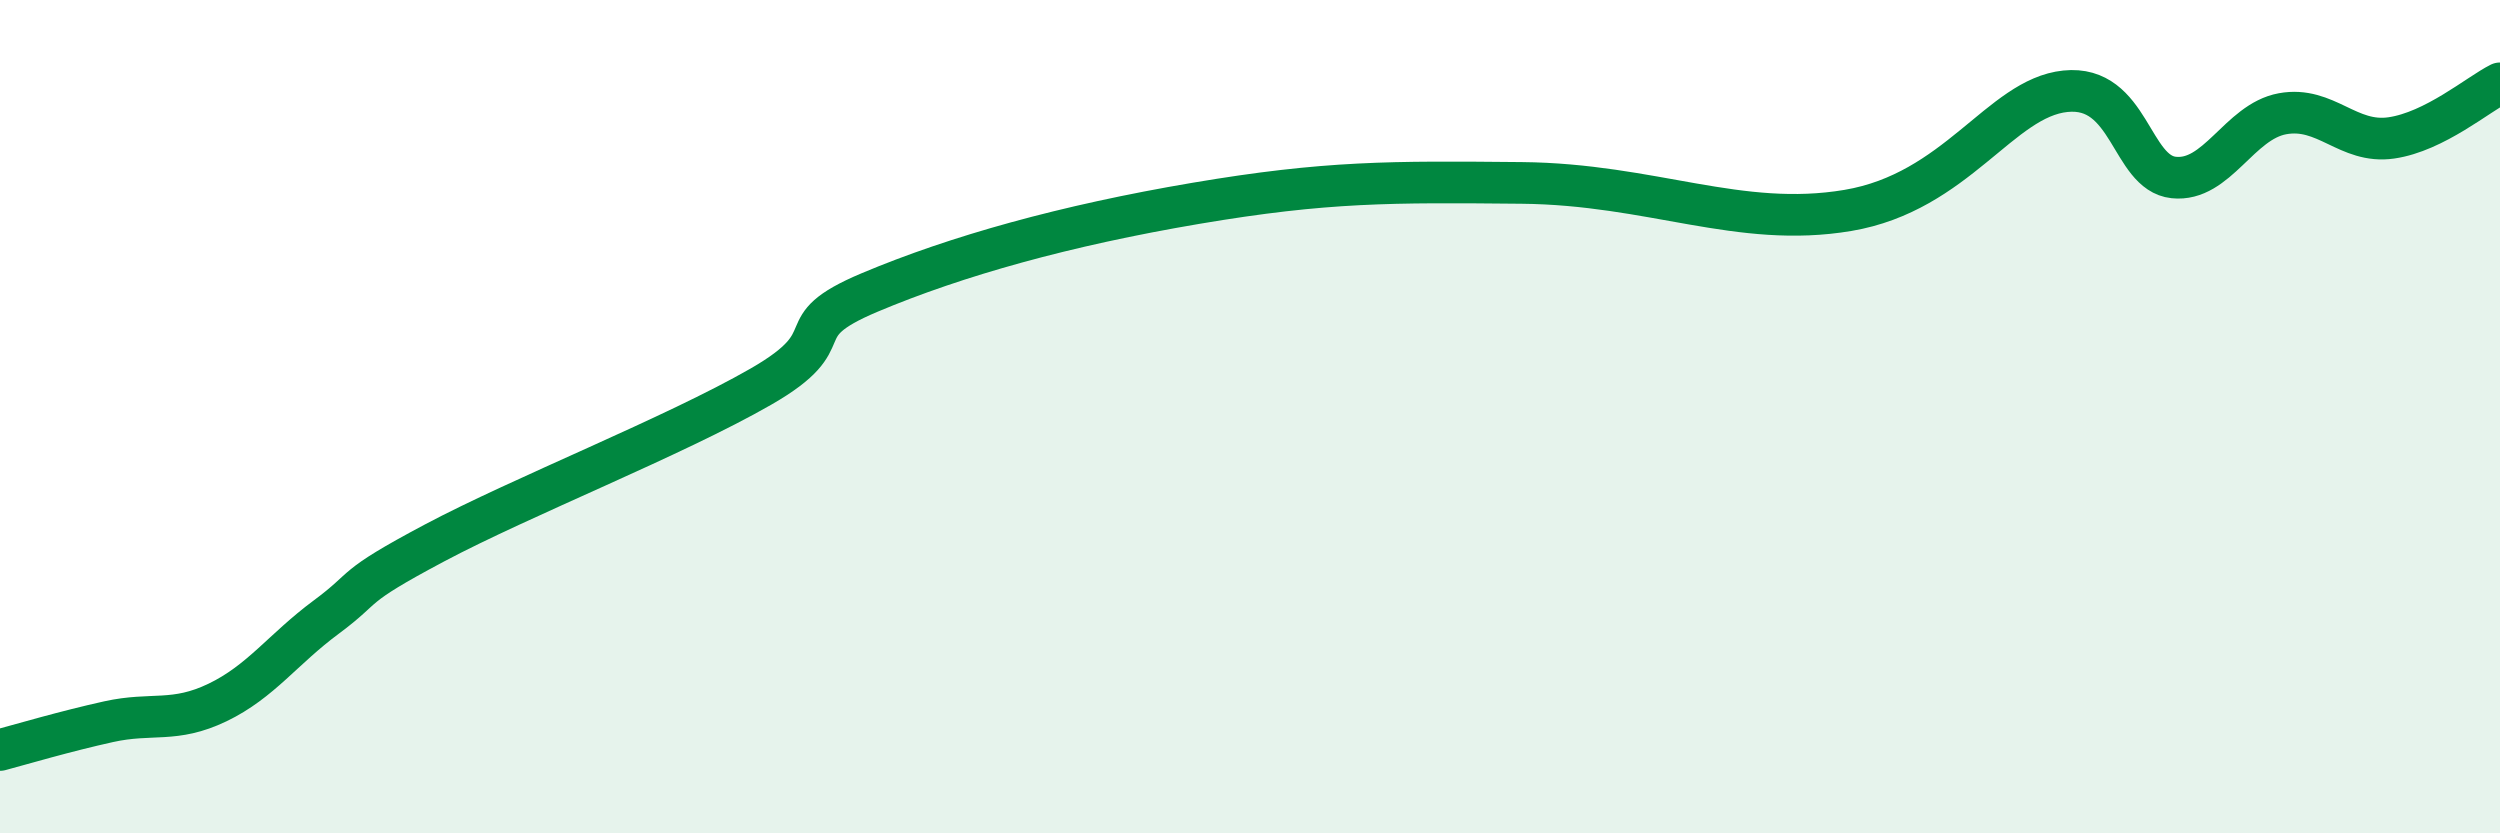 
    <svg width="60" height="20" viewBox="0 0 60 20" xmlns="http://www.w3.org/2000/svg">
      <path
        d="M 0,18 C 0.52,17.86 1.57,17.55 2.61,17.32 C 3.65,17.09 4.18,17.36 5.22,16.86 C 6.26,16.36 6.79,15.58 7.83,14.81 C 8.87,14.04 8.34,14.14 10.43,13.03 C 12.52,11.92 16.17,10.48 18.26,9.28 C 20.35,8.08 18.78,7.9 20.87,7.02 C 22.96,6.14 25.57,5.41 28.7,4.88 C 31.83,4.35 33.39,4.36 36.52,4.39 C 39.65,4.42 41.74,5.49 44.35,5.05 C 46.96,4.61 48.01,2.35 49.57,2.19 C 51.13,2.03 51.13,4.15 52.17,4.26 C 53.21,4.37 53.74,2.92 54.78,2.73 C 55.82,2.54 56.35,3.46 57.39,3.31 C 58.43,3.16 59.48,2.26 60,2L60 20L0 20Z"
        fill="#008740"
        opacity="0.1"
        stroke-linecap="round"
        stroke-linejoin="round"
      />
      <path
        d="M 0,18 C 0.52,17.86 1.57,17.55 2.61,17.32 C 3.65,17.09 4.18,17.36 5.22,16.86 C 6.26,16.36 6.79,15.58 7.83,14.81 C 8.87,14.04 8.34,14.14 10.43,13.03 C 12.52,11.92 16.17,10.48 18.26,9.28 C 20.35,8.08 18.78,7.9 20.87,7.02 C 22.96,6.14 25.57,5.41 28.7,4.88 C 31.83,4.35 33.39,4.36 36.52,4.39 C 39.65,4.42 41.74,5.49 44.35,5.05 C 46.96,4.61 48.01,2.35 49.57,2.19 C 51.13,2.03 51.13,4.15 52.17,4.26 C 53.21,4.37 53.74,2.92 54.78,2.73 C 55.82,2.54 56.35,3.46 57.39,3.31 C 58.43,3.16 59.48,2.26 60,2"
        stroke="#008740"
        stroke-width="1"
        fill="none"
        stroke-linecap="round"
        stroke-linejoin="round"
      />
    </svg>
  
